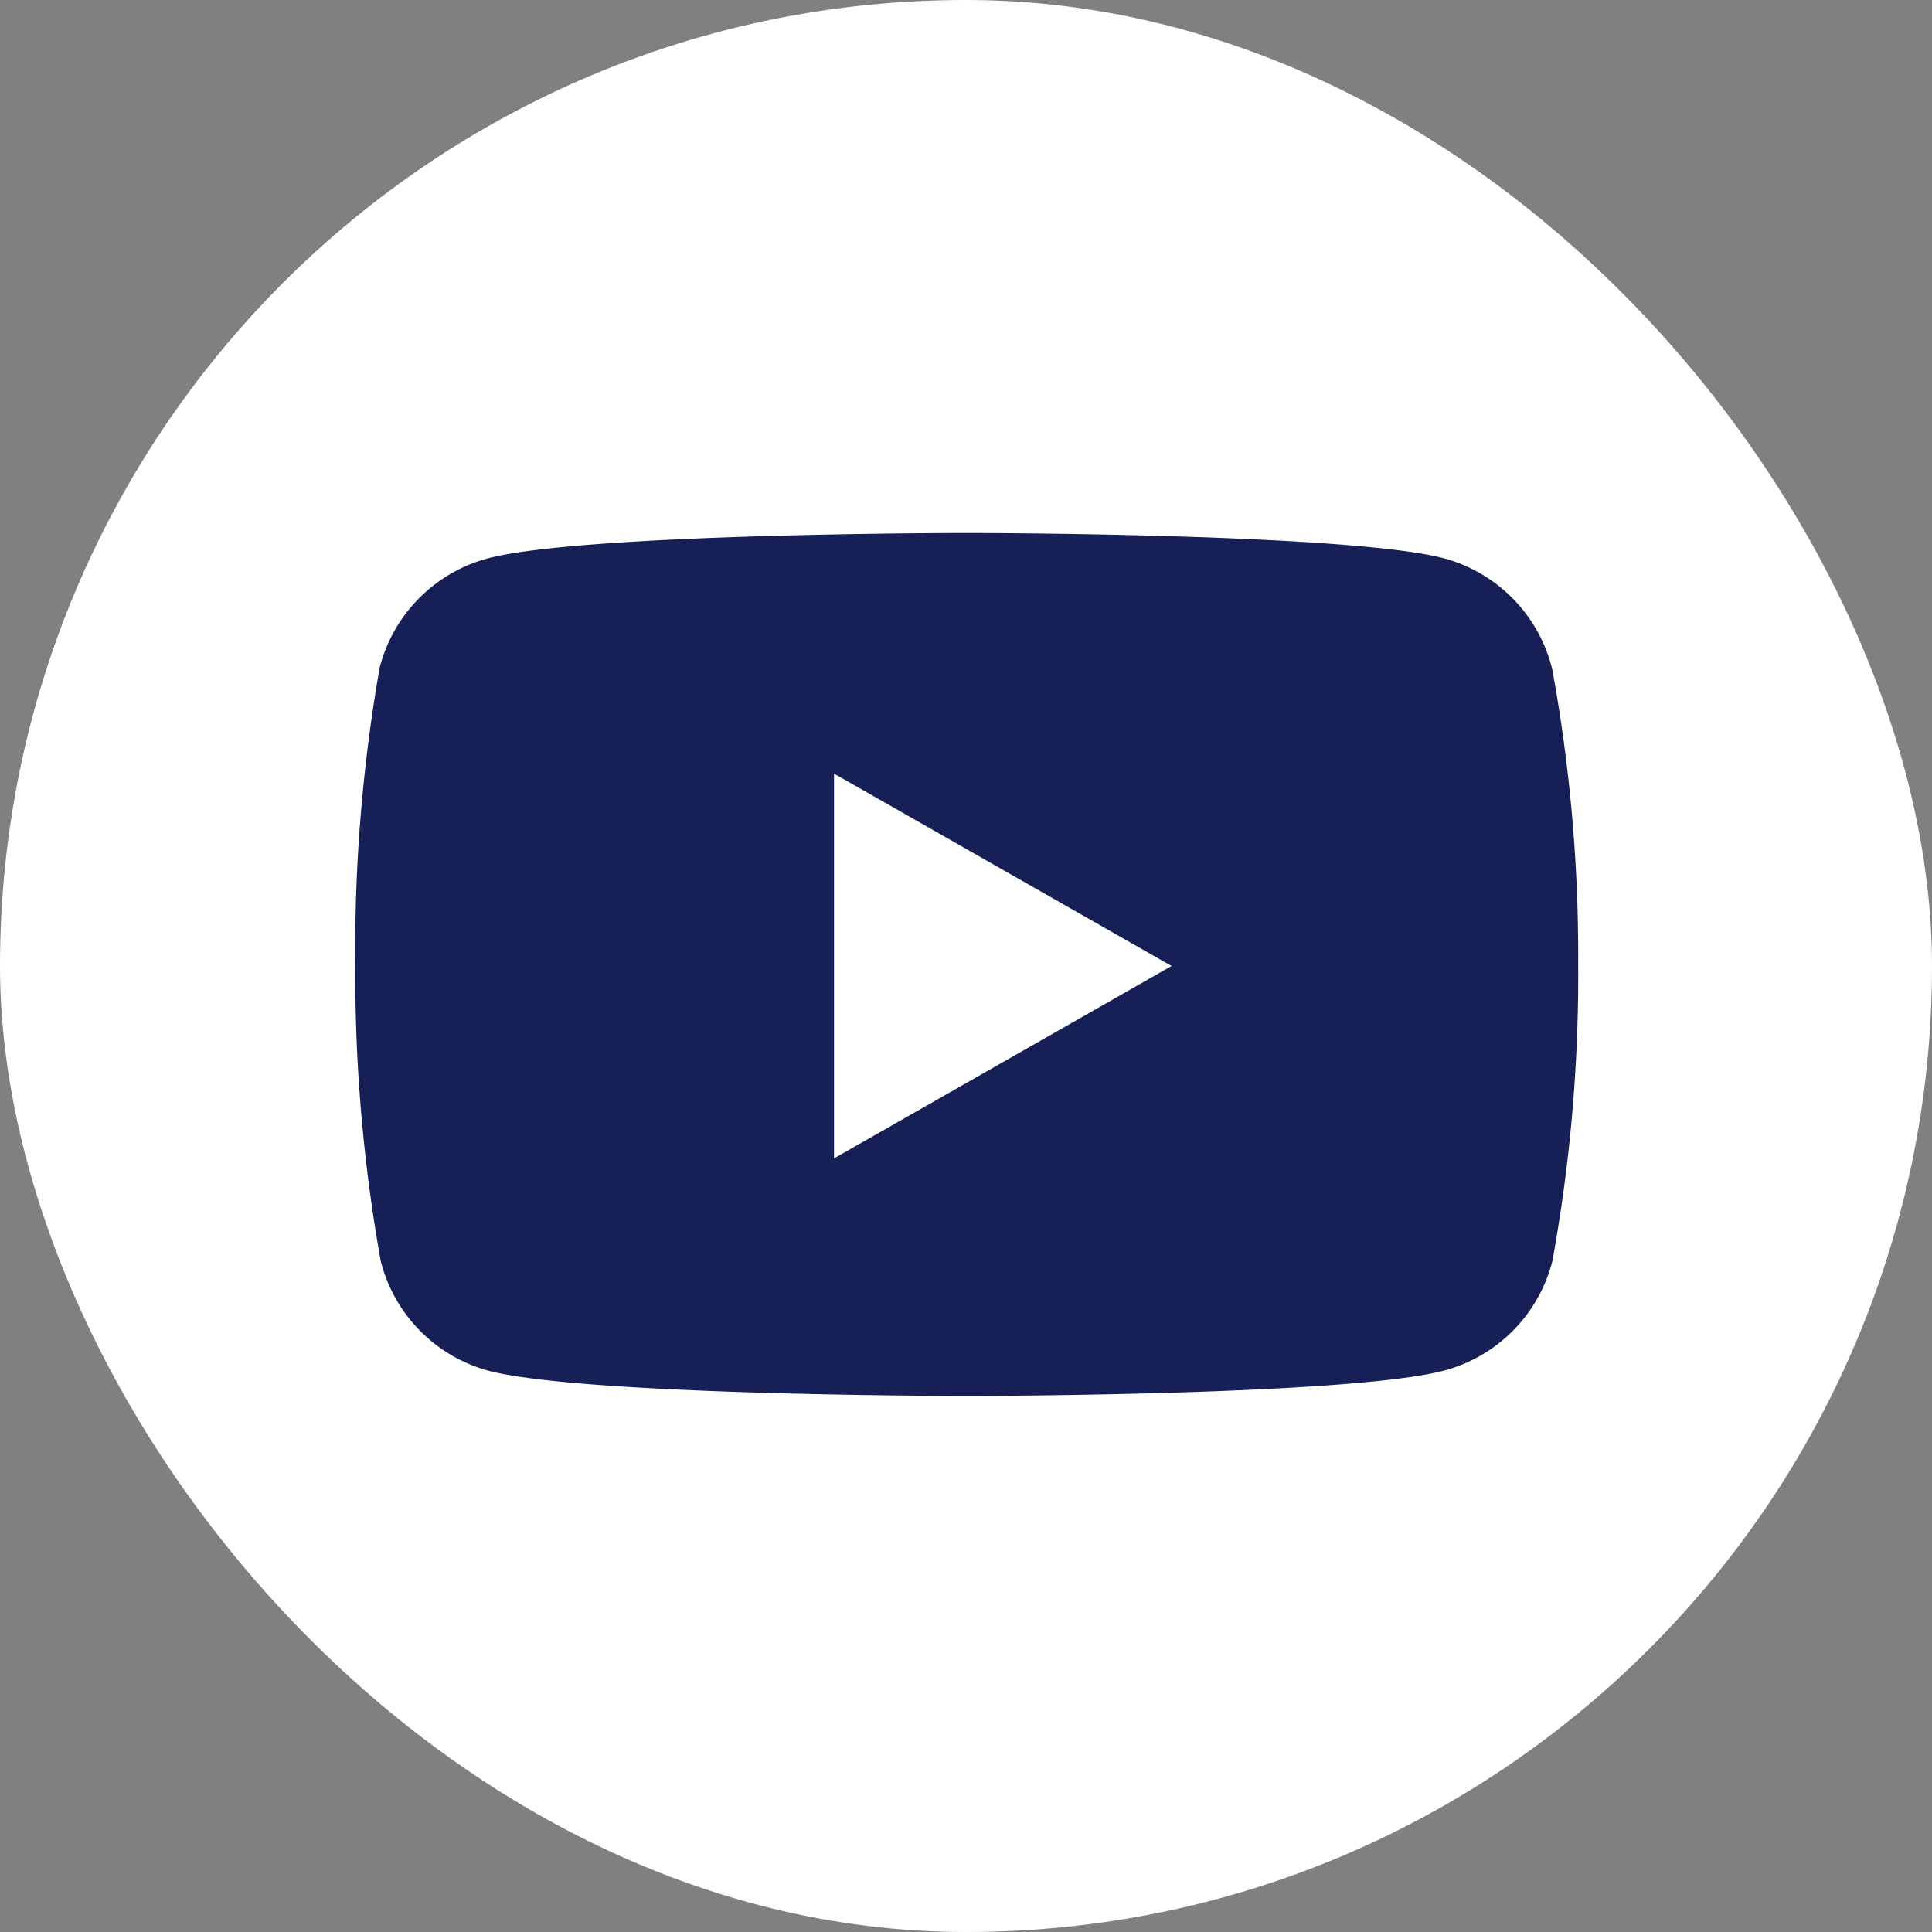 <svg xmlns="http://www.w3.org/2000/svg" viewBox="0 0 38.06 38.06"><rect x="0" y="0" width="38.06" height="38.06" fill="#808080" stroke="none"/><defs><style>.cls-1{fill:#fff;}.cls-2{fill:#162056;}</style></defs><g id="Layer_2" data-name="Layer 2"><g id="Capa_1" data-name="Capa 1"><rect class="cls-1" width="38.06" height="38.06" rx="19.03"/><path class="cls-2" d="M30.58,13.19A3,3,0,0,0,28.45,11c-1.88-.5-9.42-.5-9.42-.5s-7.54,0-9.42.5a3,3,0,0,0-2.13,2.15A32,32,0,0,0,7,19a32,32,0,0,0,.5,5.84A3,3,0,0,0,9.61,27c1.88.5,9.42.5,9.42.5s7.54,0,9.42-.5a3,3,0,0,0,2.13-2.15A31.38,31.38,0,0,0,31.09,19,31.38,31.38,0,0,0,30.58,13.19Z"/><polygon class="cls-1" points="16.43 22.82 16.43 15.24 23.08 19.03 16.43 22.82"/></g></g></svg>